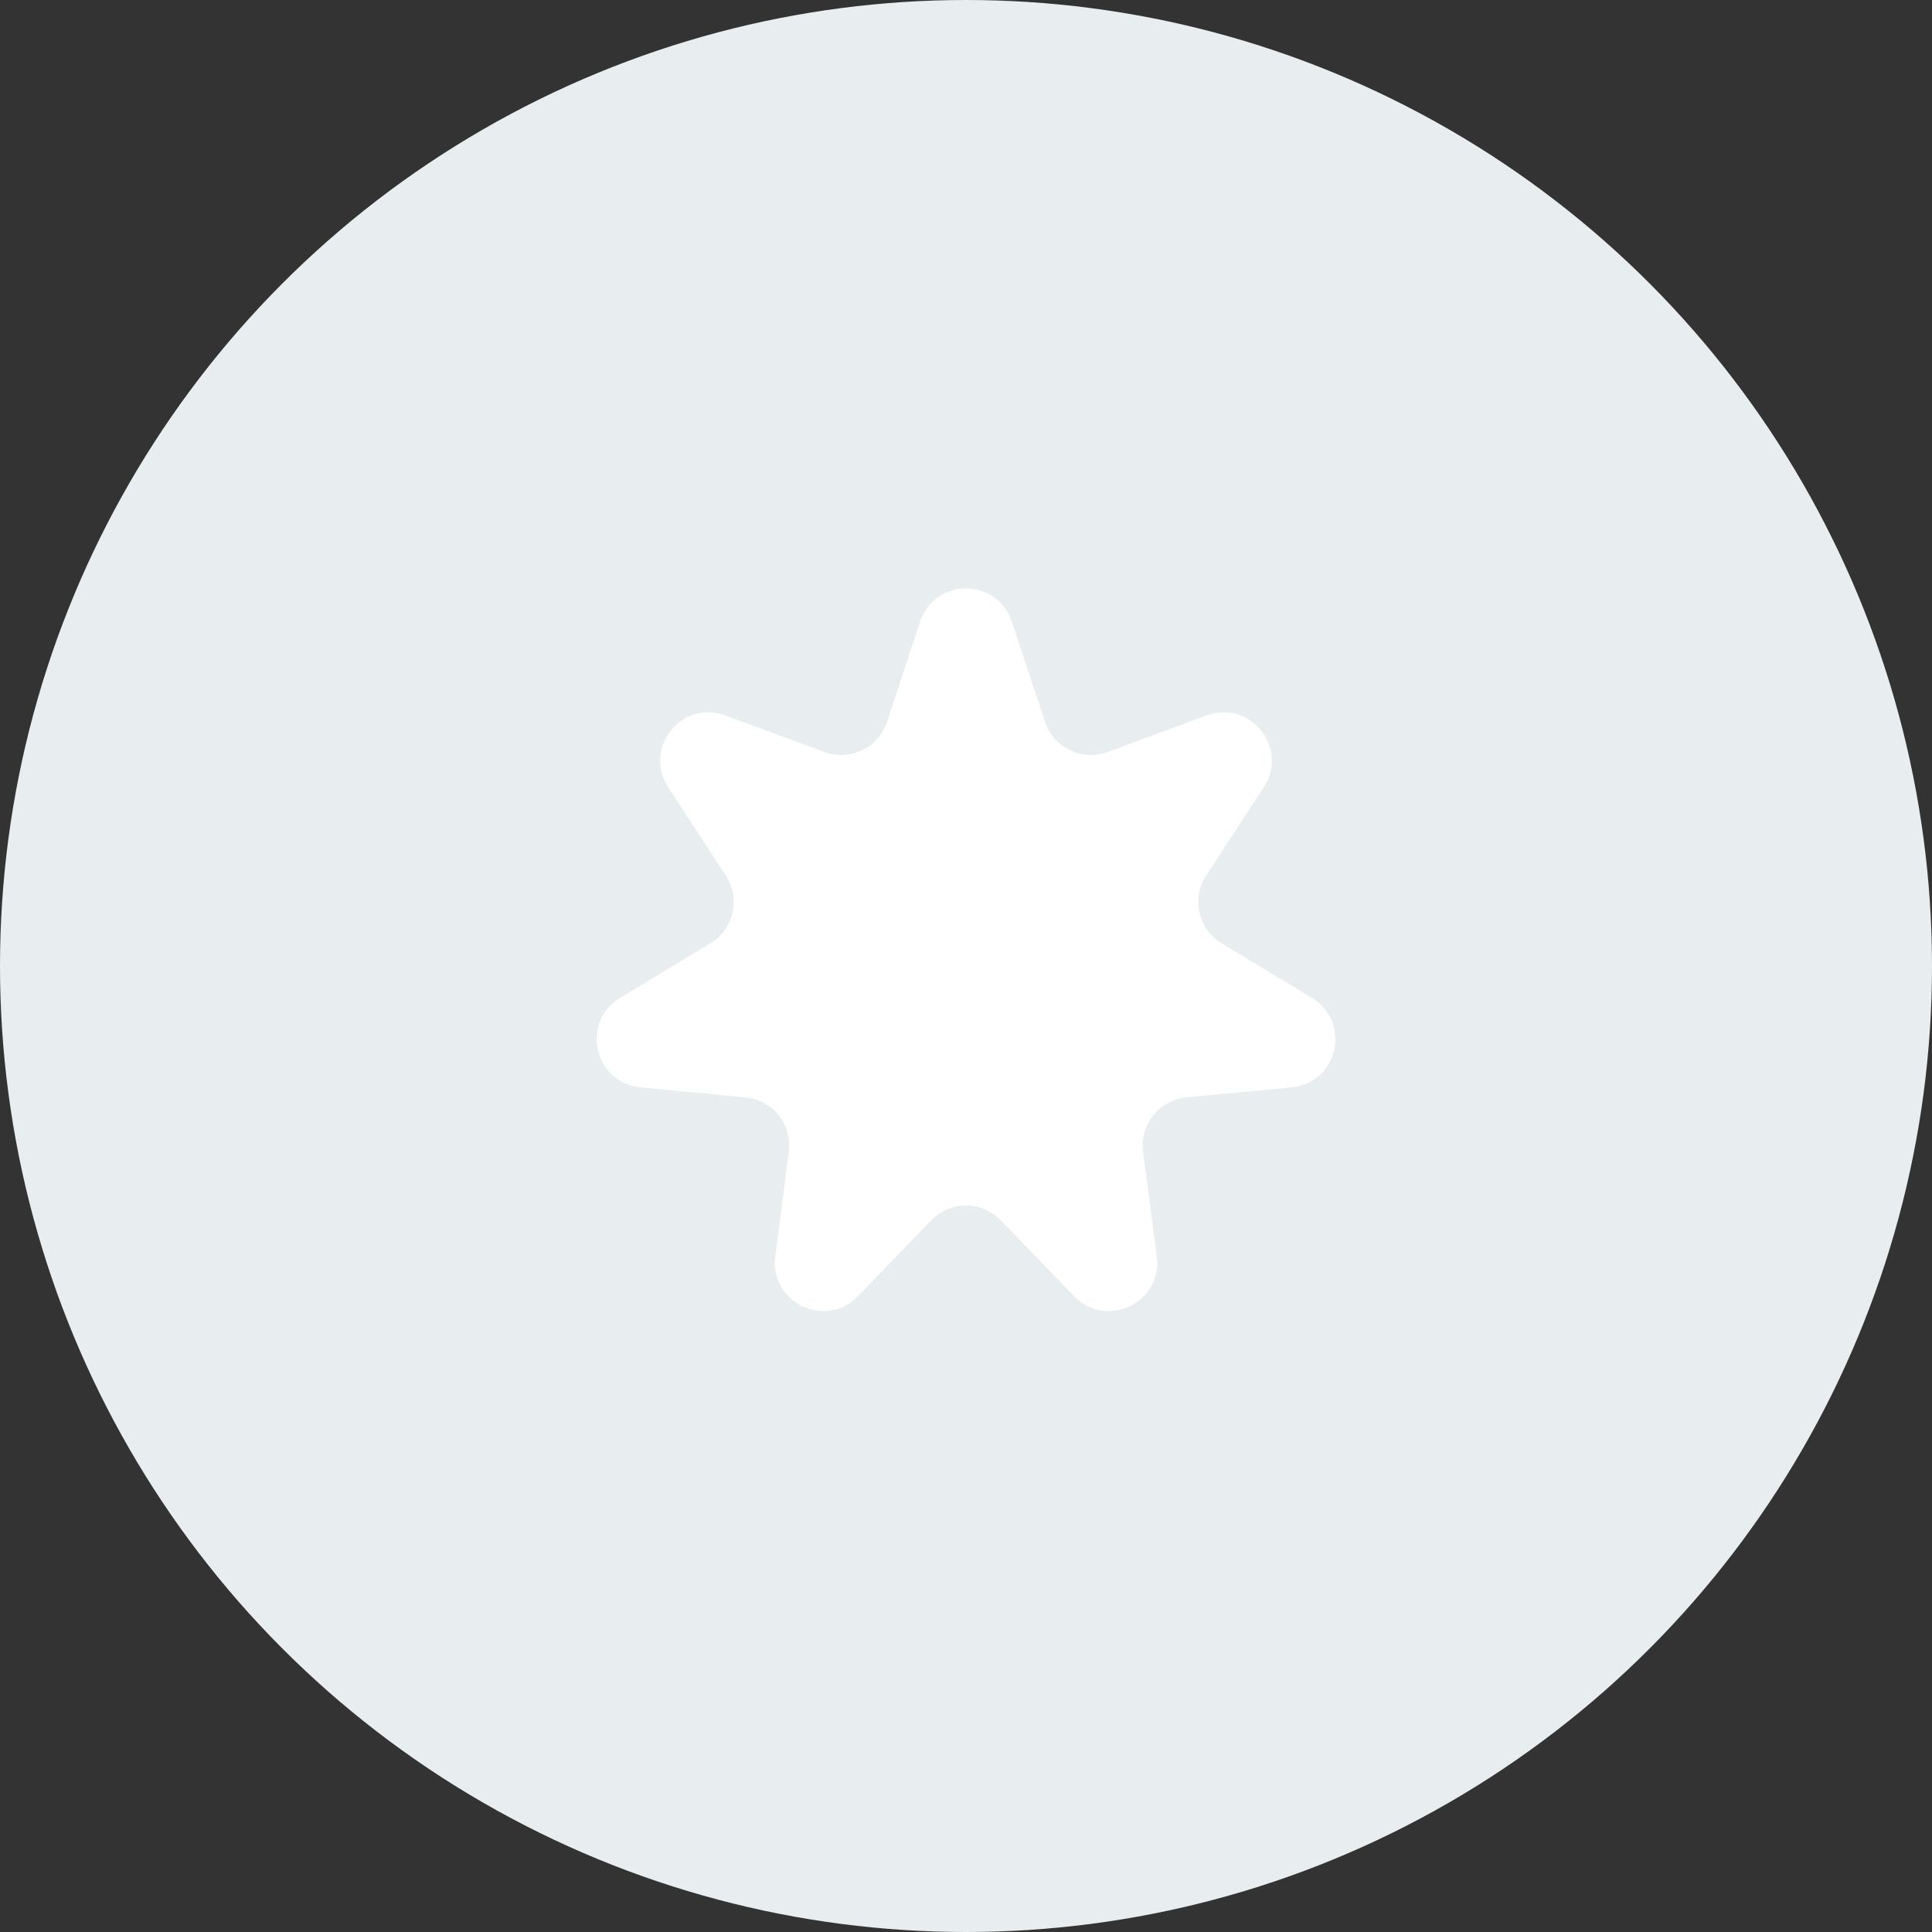 <?xml version="1.0" encoding="UTF-8"?> <svg xmlns="http://www.w3.org/2000/svg" width="40" height="40" viewBox="0 0 40 40" fill="none"><rect x="0" y="0" width="40" height="40" fill="#333333" stroke="none"/><circle cx="20" cy="20" r="20" fill="#E8EDF0"></circle><path d="M19.051 12.87C19.353 11.955 20.647 11.955 20.949 12.87L21.636 14.945C21.814 15.482 22.401 15.765 22.932 15.569L24.983 14.812C25.887 14.478 26.693 15.49 26.167 16.297L24.972 18.128C24.663 18.601 24.808 19.237 25.292 19.53L27.163 20.661C27.987 21.16 27.699 22.421 26.74 22.512L24.564 22.72C24.001 22.774 23.594 23.283 23.667 23.844L23.949 26.012C24.073 26.968 22.908 27.529 22.238 26.836L20.719 25.264C20.326 24.857 19.674 24.857 19.281 25.264L17.762 26.836C17.092 27.529 15.927 26.968 16.051 26.012L16.333 23.844C16.406 23.283 15.999 22.774 15.436 22.72L13.26 22.512C12.301 22.421 12.013 21.16 12.837 20.661L14.708 19.53C15.192 19.237 15.337 18.601 15.028 18.128L13.833 16.297C13.307 15.49 14.114 14.478 15.017 14.812L17.068 15.569C17.599 15.765 18.186 15.482 18.364 14.945L19.051 12.87Z" fill="white"></path></svg> 